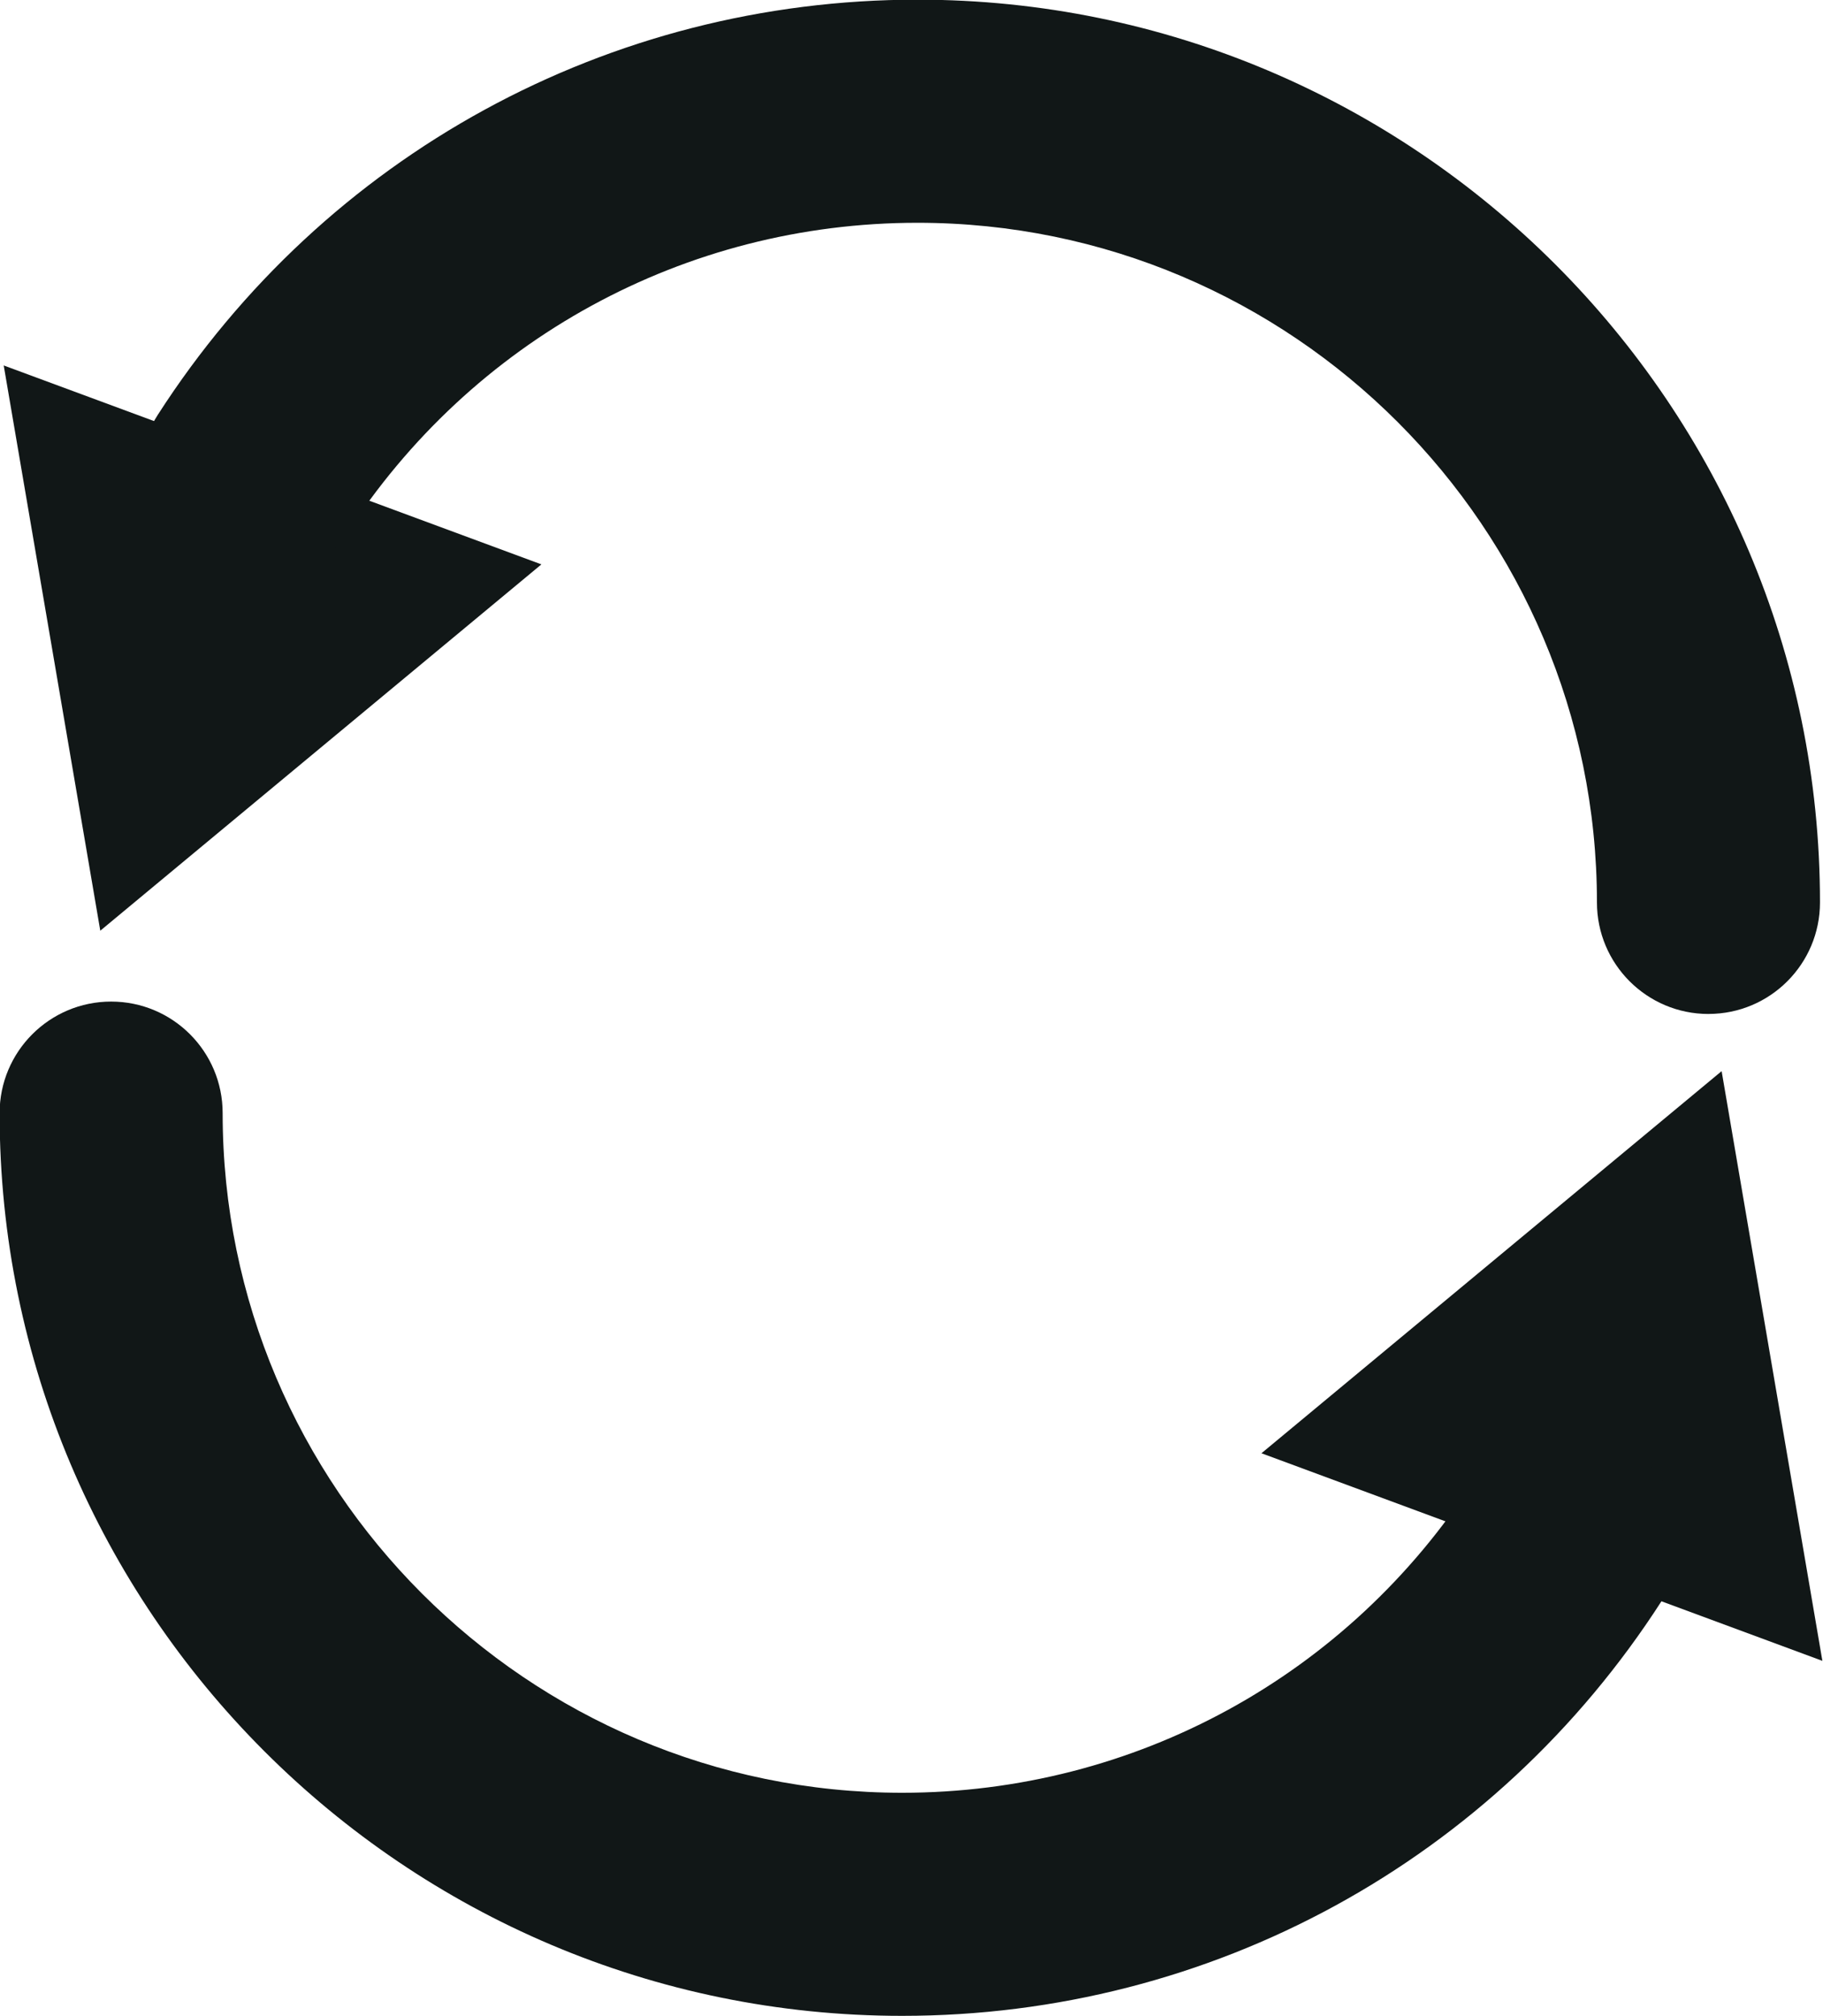 <?xml version="1.0" encoding="UTF-8" standalone="no"?><svg xmlns="http://www.w3.org/2000/svg" xmlns:xlink="http://www.w3.org/1999/xlink" fill="#000000" height="260.3" preserveAspectRatio="xMidYMid meet" version="1.1" viewBox="94.7 82.5 235.4 260.3" width="235.4" zoomAndPan="magnify">
 <g fill="#111717" id="change1_1">
  <path d="m107.65 202.65l-12.47-72.97 69.43 25.68-56.96 47.29-12.47-72.97 69.43 25.68-56.96 47.29" fill="inherit"/>
  <path d="m315.31 213.4c-7.95 0-14.4-6.45-14.4-14.4 0-48.38-39.36-87.74-87.74-87.74-30.01 0-57.62 15.1-73.87 40.38-4.3 6.69-13.21 8.63-19.9 4.32-6.69-4.3-8.63-13.21-4.33-19.9 21.57-33.56 58.25-53.603 98.1-53.603 64.26 0 116.54 52.283 116.54 116.54 0 7.95-6.44 14.4-14.4 14.4" fill="inherit"/>
  <path d="m317.01 220.78l13.01 76.13-72.43-26.8 59.42-49.33 13.01 76.13-72.43-26.8 59.42-49.33" fill="inherit"/>
  <path d="m211.19 342.74c-64.26 0-116.54-52.28-116.54-116.54 0.002-7.95 6.45-14.4 14.4-14.4 7.96 0 14.4 6.45 14.4 14.4 0 48.38 39.36 87.74 87.74 87.74 30.01 0 57.62-15.1 73.87-40.38 4.3-6.69 13.21-8.63 19.9-4.33 6.7 4.31 8.63 13.22 4.33 19.91-21.57 33.56-58.24 53.6-98.1 53.6" fill="inherit"/>
 </g>
</svg>